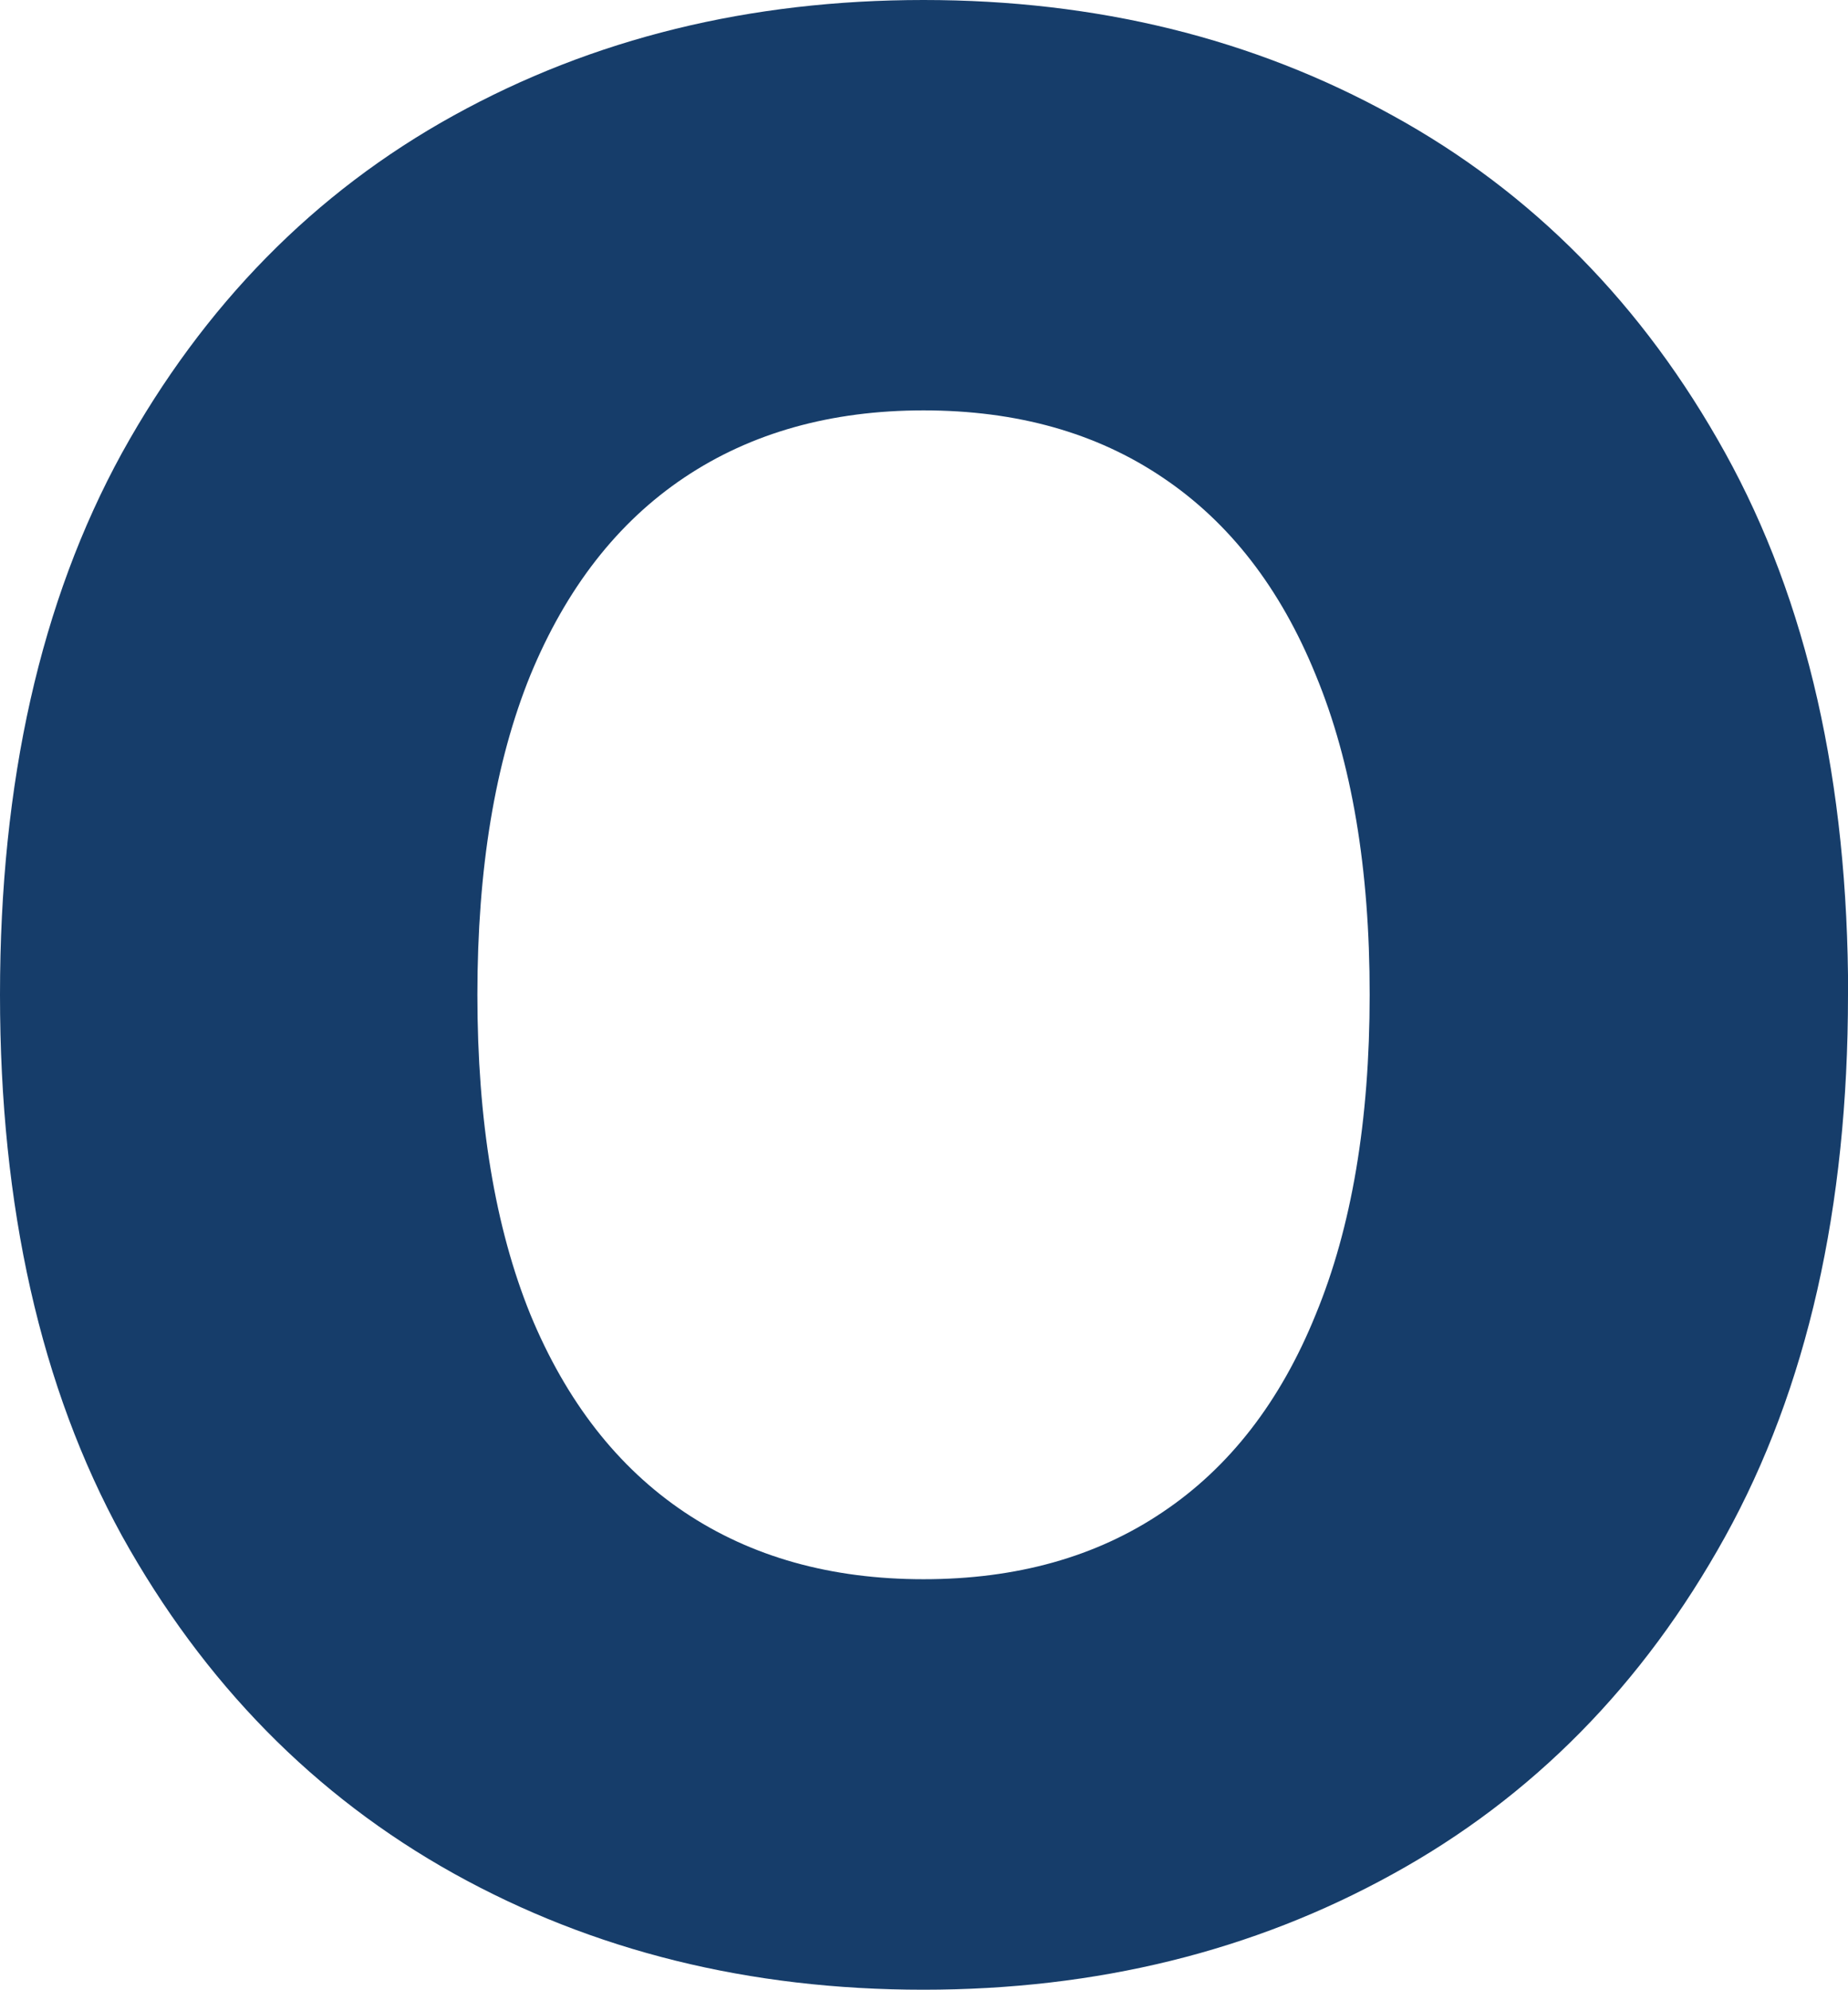 <?xml version="1.0" encoding="UTF-8" standalone="no"?>
<svg
   width="15.488"
   height="16.669"
   viewBox="0 0 15.488 16.669"
   fill="none"
   version="1.1"
   id="svg9"
   sodipodi:docname="Ouispad-Logo.svg"
   xmlns:inkscape="http://www.inkscape.org/namespaces/inkscape"
   xmlns:sodipodi="http://sodipodi.sourceforge.net/DTD/sodipodi-0.dtd"
   xmlns="http://www.w3.org/2000/svg"
   xmlns:svg="http://www.w3.org/2000/svg">
  <path
     d="m 15.488,8.334 c 0,1.785 -0.343,3.298 -1.03,4.54 -0.687,1.241 -1.616,2.184 -2.789,2.828 -1.167,0.644 -2.477,0.967 -3.93,0.967 -1.458,0 -2.77,-0.325 -3.937,-0.974 C 2.636,15.045 1.709,14.102 1.022,12.866 0.341,11.625 0,10.114 0,8.334 0,6.549 0.341,5.036 1.022,3.795 1.709,2.554 2.636,1.611 3.803,0.967 4.97,0.322 6.282,0 7.74,0 c 1.452,0 2.762,0.322 3.93,0.967 1.173,0.644 2.102,1.587 2.789,2.828 0.687,1.241 1.03,2.754 1.03,4.54 z m -4.009,0 C 11.48,7.278 11.329,6.385 11.028,5.657 10.732,4.928 10.304,4.376 9.745,4.001 9.19,3.626 8.522,3.438 7.74,3.438 c -0.776,0 -1.445,0.188 -2.004,0.562 -0.56,0.375 -0.99,0.927 -1.291,1.656 -0.296,0.729 -0.444,1.621 -0.444,2.678 0,1.056 0.148,1.949 0.444,2.678 0.301,0.729 0.732,1.281 1.291,1.656 0.56,0.375 1.228,0.562 2.004,0.562 0.782,0 1.45,-0.188 2.004,-0.562 0.56,-0.375 0.988,-0.927 1.283,-1.656 0.301,-0.729 0.452,-1.621 0.452,-2.678 z"
     fill="#163d6a"
     id="path5" />
  <defs
     id="defs9" />
  <sodipodi:namedview
     id="namedview9"
     pagecolor="#ffffff"
     bordercolor="#000000"
     borderopacity="0.25"
     inkscape:showpageshadow="2"
     inkscape:pageopacity="0.0"
     inkscape:pagecheckerboard="0"
     inkscape:deskcolor="#d1d1d1"
     inkscape:export-bgcolor="#ffffff00" />
</svg>
